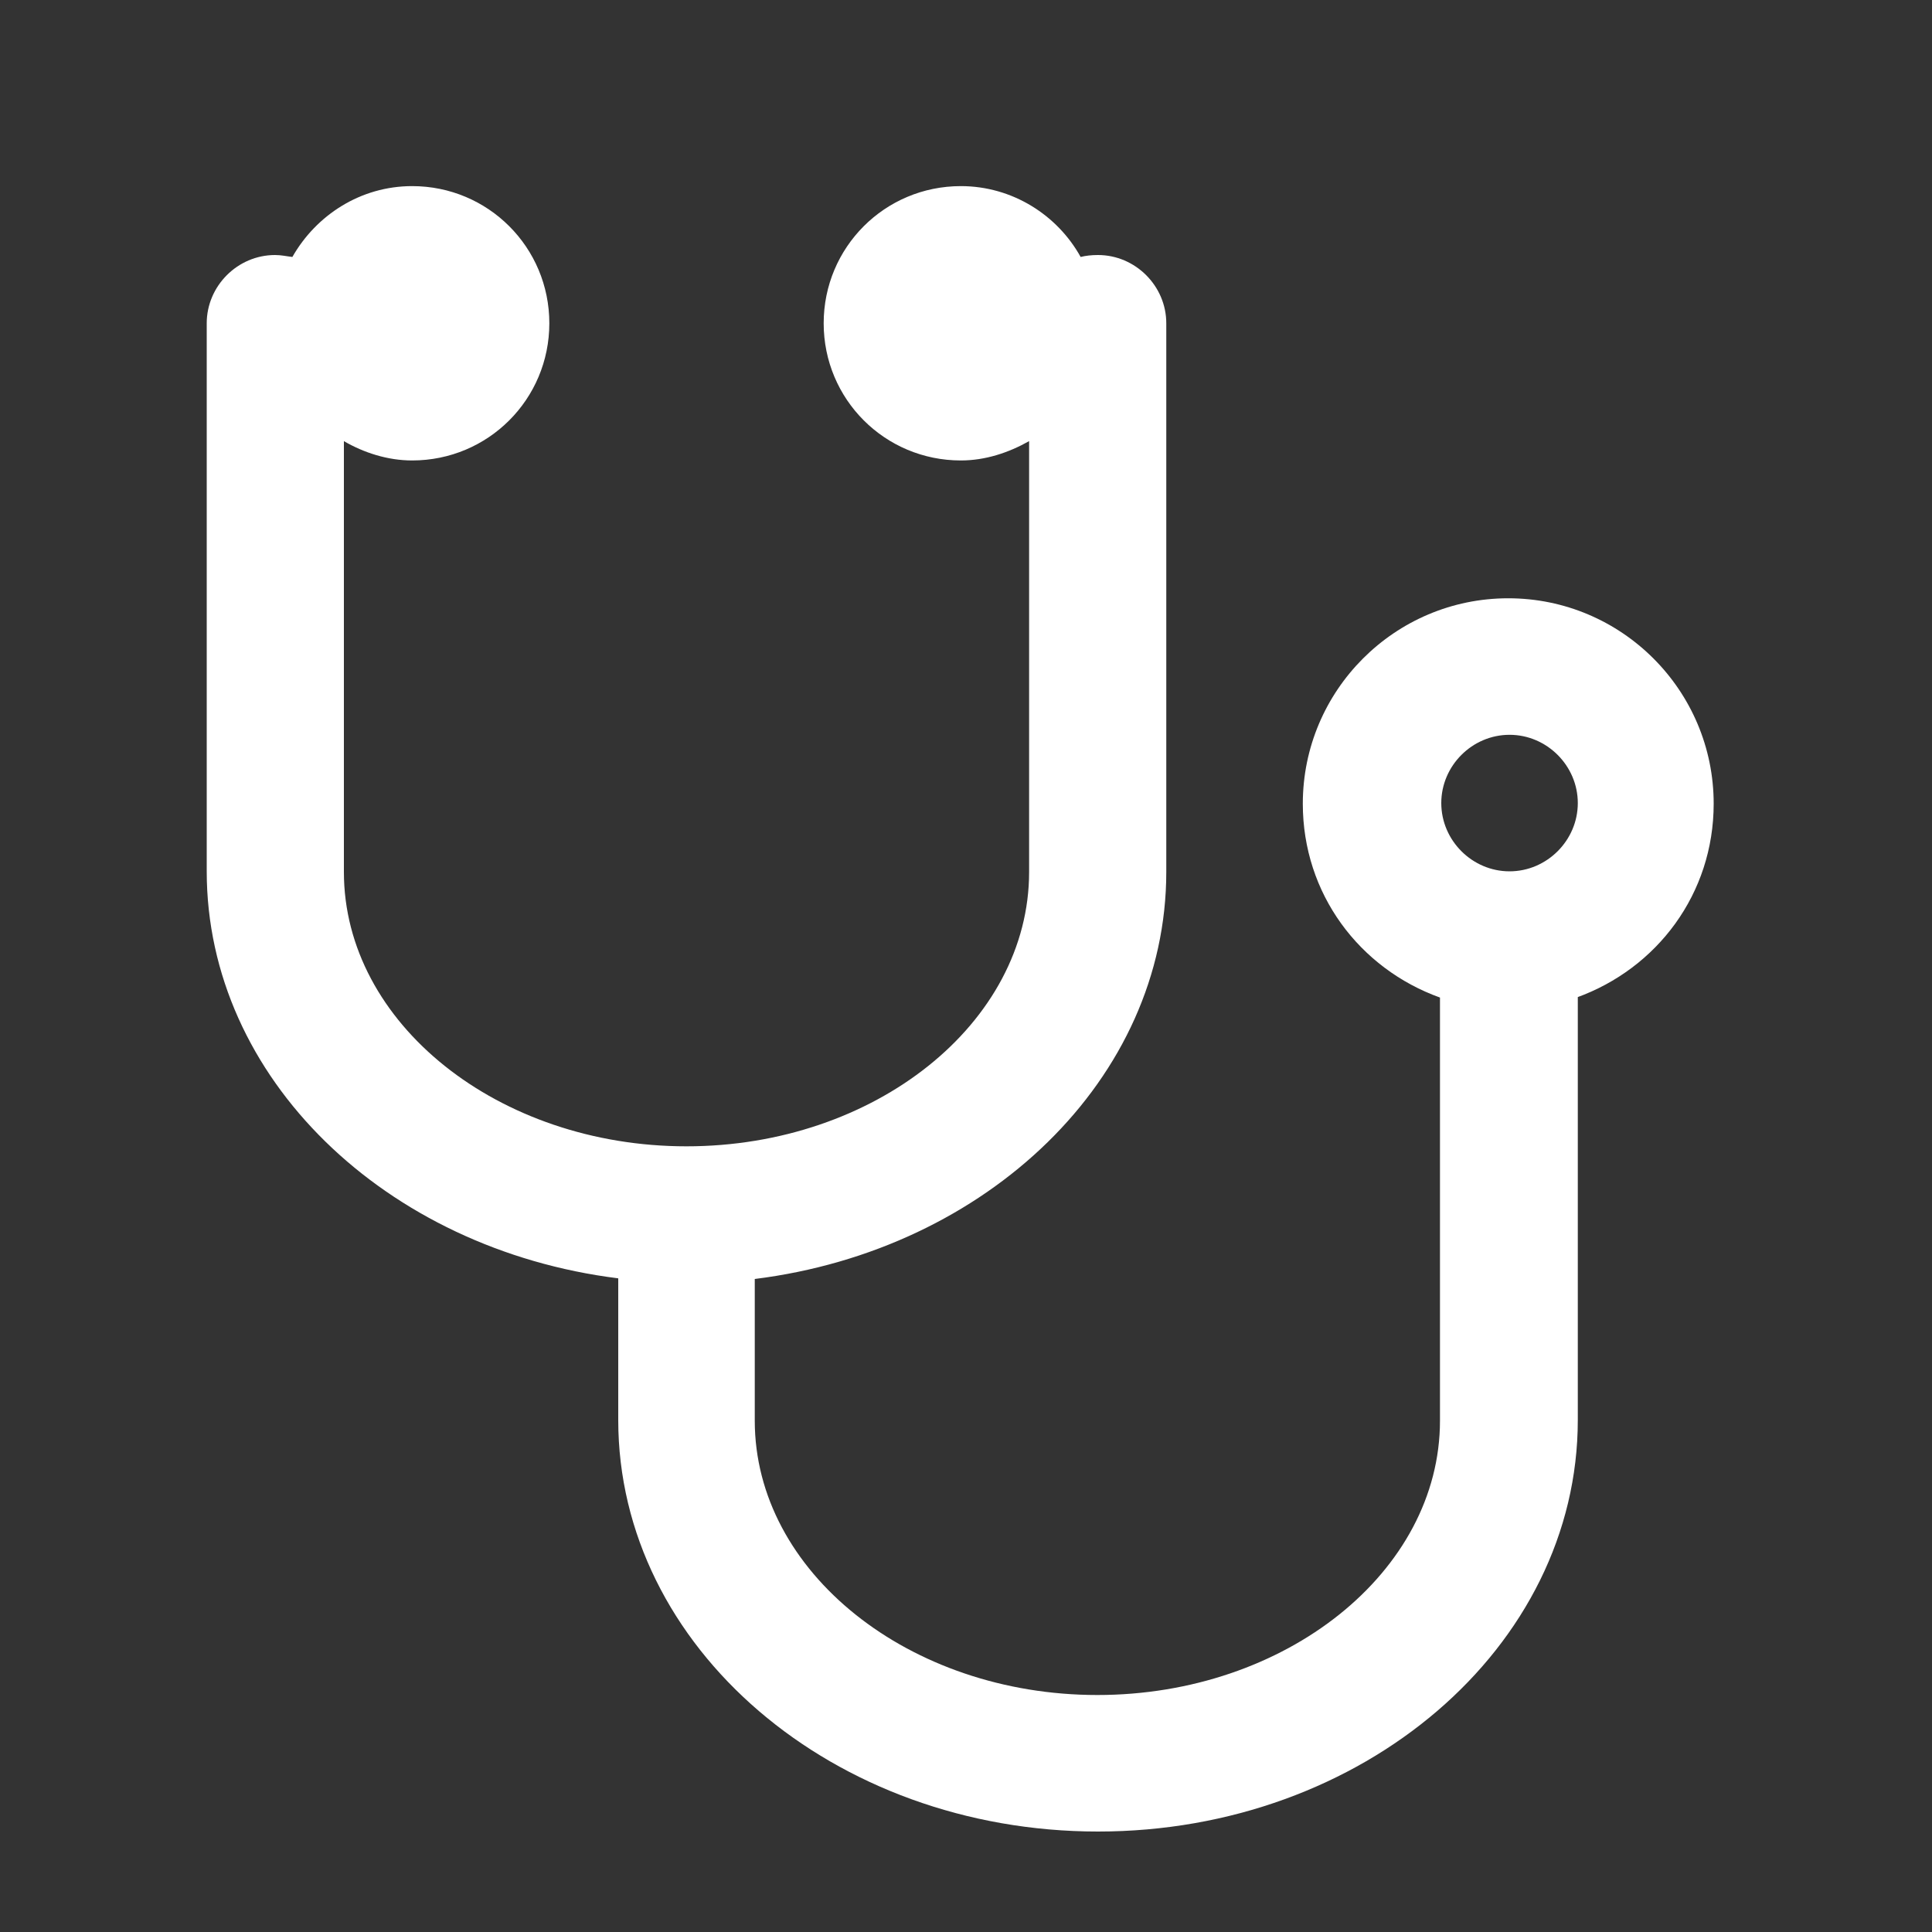 <?xml version="1.0" encoding="UTF-8"?>
<svg id="Layer_1" data-name="Layer 1" xmlns="http://www.w3.org/2000/svg" viewBox="0 0 30 30">
  <rect x="0" y="0" width="30" height="30" fill="#333333" stroke="none"/>
  <defs>
    <style>
      .cls-1 {
        fill: #fff;
      }
    </style>
  </defs>
  <path class="cls-1" d="m24.5,15.48v6.57c0,3.53-3.34,6.39-7.45,6.39s-7.45-2.86-7.45-6.39v-2.2c-3.61-.45-6.39-3.11-6.39-6.32V5.02c0-.58.48-1.06,1.06-1.06.1,0,.18.02.27.03.37-.65,1.06-1.1,1.86-1.1,1.18,0,2.13.95,2.13,2.13s-.95,2.13-2.13,2.13c-.38,0-.75-.12-1.06-.3v6.69c0,2.35,2.4,4.26,5.32,4.26s5.32-1.91,5.32-4.26v-6.69c-.32.18-.68.3-1.06.3-1.18,0-2.13-.95-2.13-2.13s.95-2.13,2.13-2.13c.8,0,1.5.45,1.86,1.1.08-.02.17-.03.27-.03.58,0,1.06.48,1.06,1.06v8.52c0,3.21-2.78,5.87-6.39,6.32v2.2c0,2.35,2.4,4.26,5.32,4.26s5.32-1.91,5.32-4.26v-6.57c-1.25-.45-2.13-1.61-2.13-3.01,0-1.76,1.43-3.19,3.19-3.19s3.19,1.43,3.19,3.19c0,1.4-.88,2.56-2.13,3.01Zm-1.06-4.07c-.58,0-1.06.48-1.06,1.06s.48,1.06,1.06,1.06,1.06-.48,1.06-1.06-.48-1.06-1.06-1.06Z"/>
</svg>